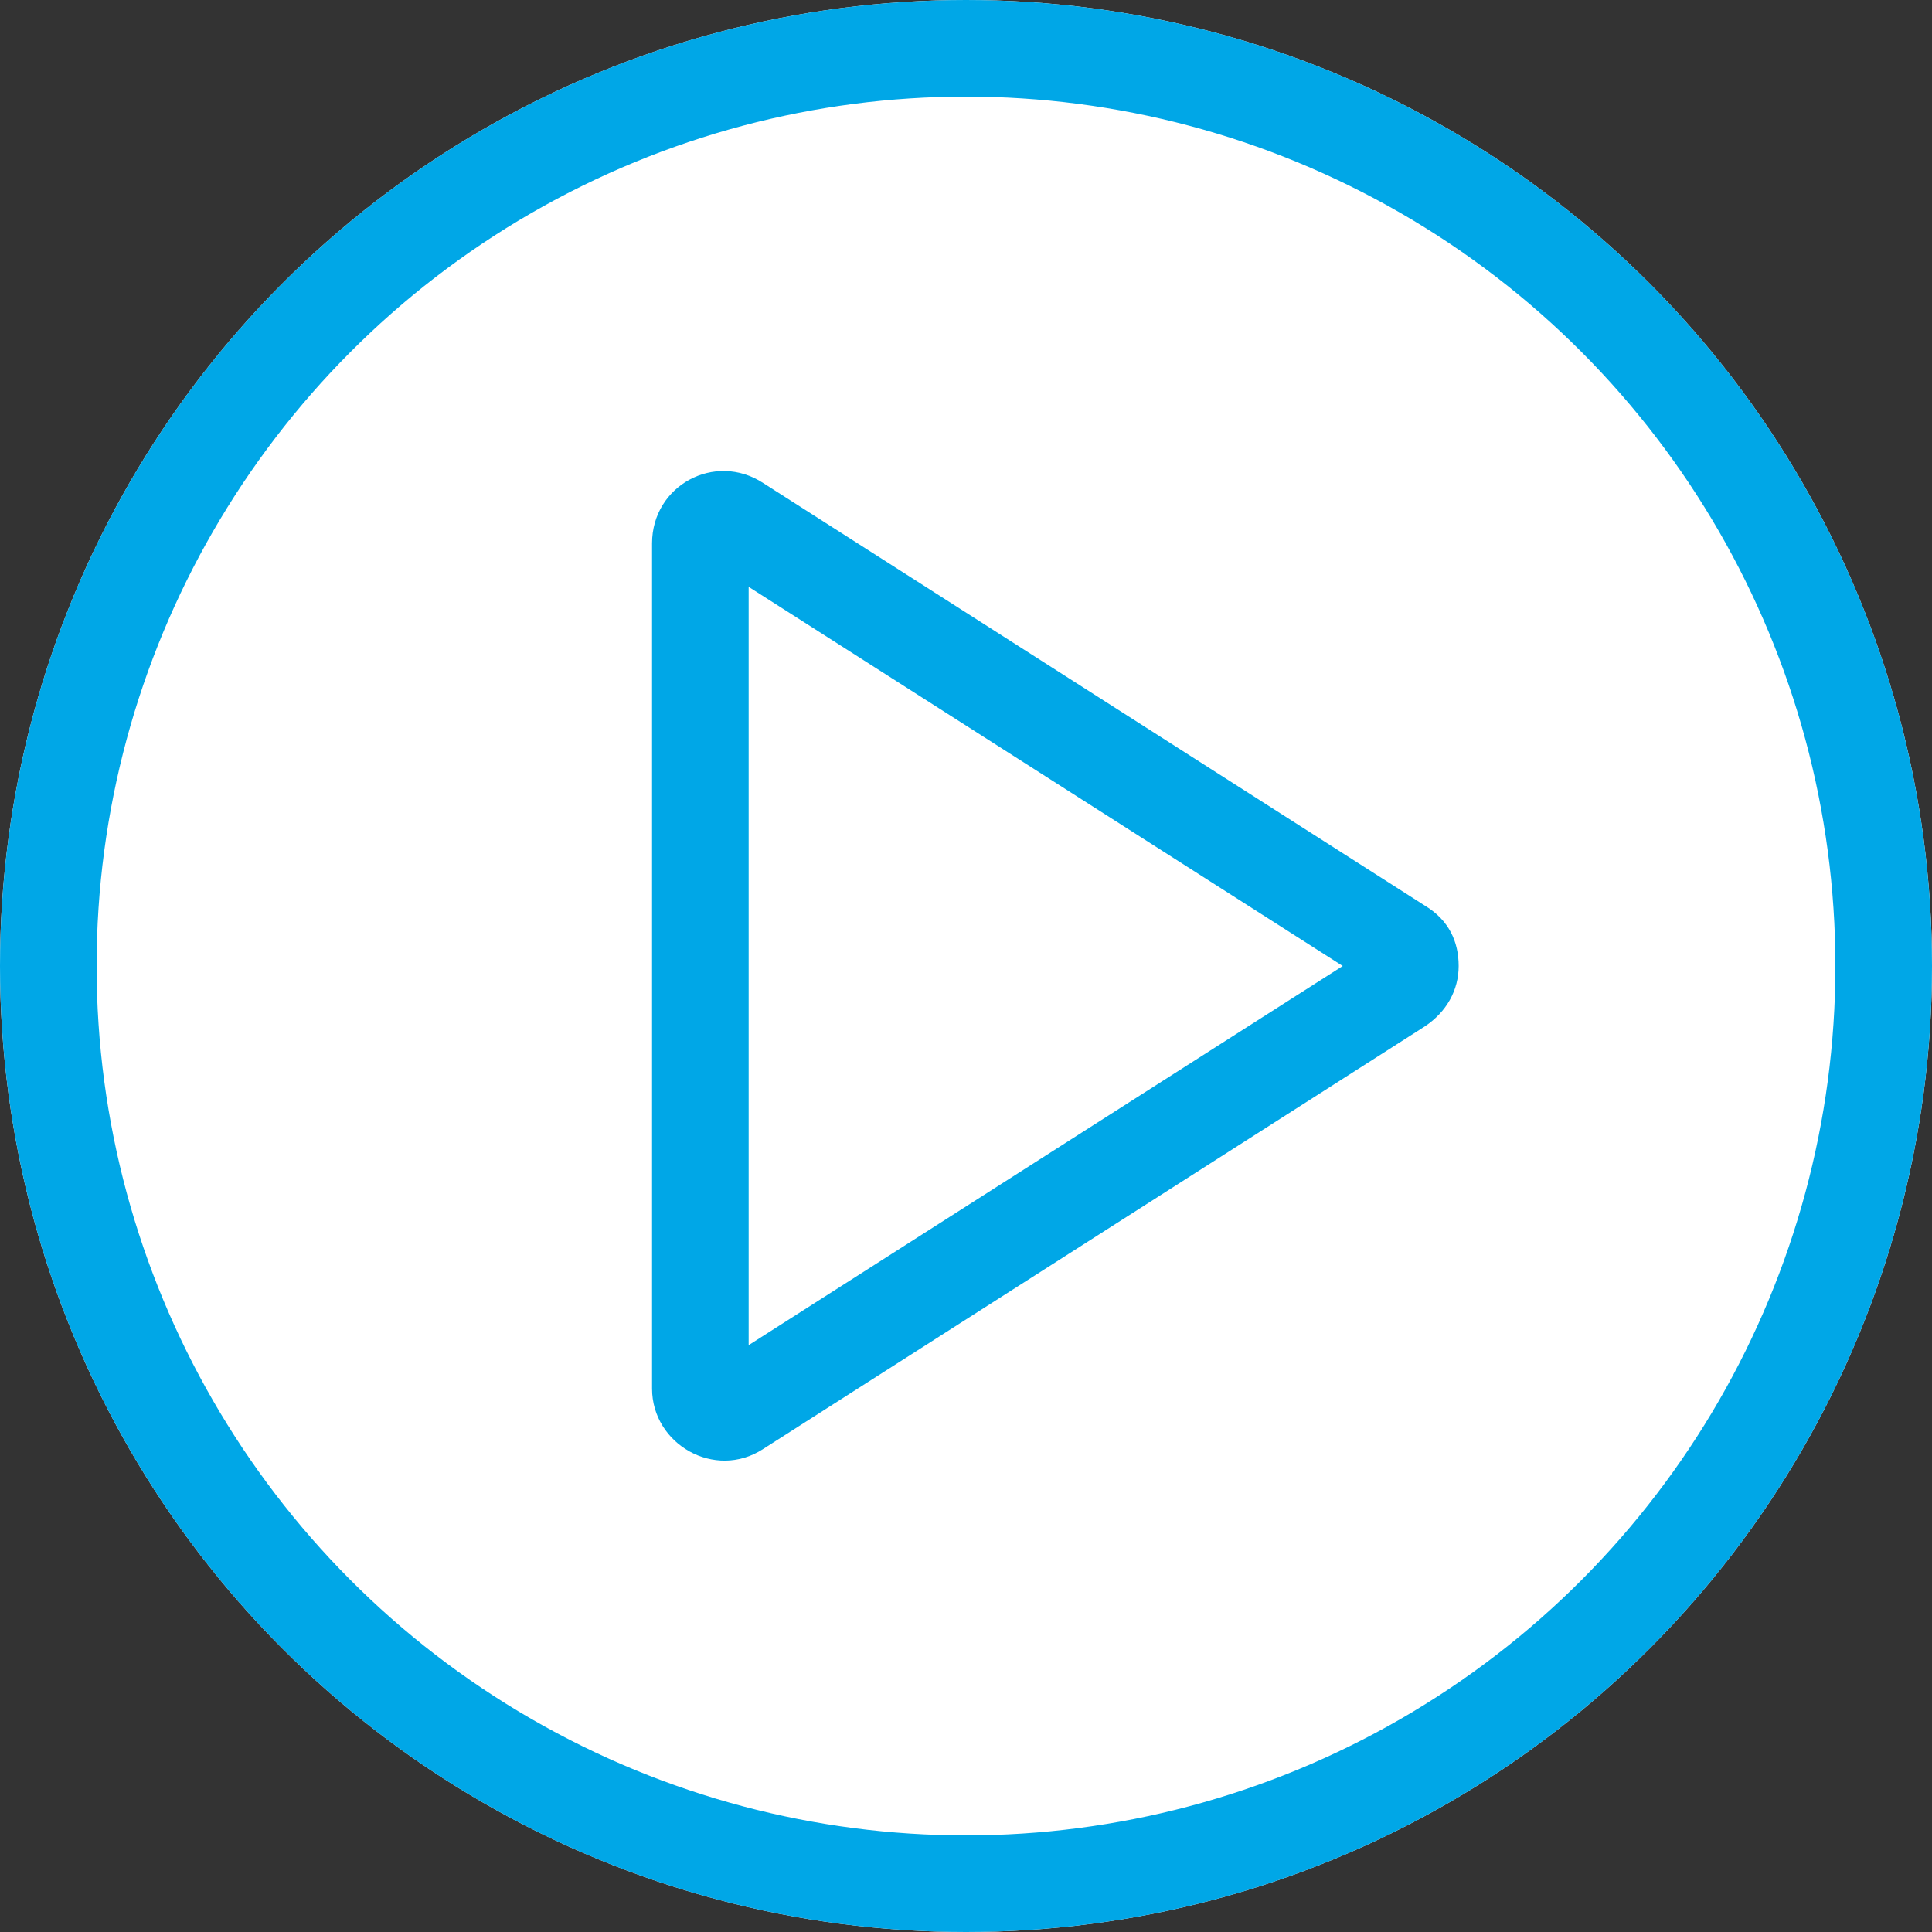 <?xml version="1.0" encoding="utf-8"?>
<!-- Generator: Adobe Illustrator 26.3.1, SVG Export Plug-In . SVG Version: 6.00 Build 0)  -->
<svg version="1.1" id="Podcast_Play" xmlns="http://www.w3.org/2000/svg" xmlns:xlink="http://www.w3.org/1999/xlink" x="0px"
	 y="0px" viewBox="0 0 80 80" style="enable-background:new 0 0 80 80;" xml:space="preserve">
<rect x="0" y="0" width="80" height="80" fill="#333333" stroke="none"/>
<style type="text/css">
	.st0{fill:#FFFFFF;}
	.st1{fill:none;stroke:#00A7E7;stroke-width:4;}
	.st2{fill:#00A7E7;}
</style>
<g id="Ellipse_17">
	<circle class="st0" cx="40" cy="40" r="40"/>
	<circle class="st1" cx="40" cy="40" r="38"/>
</g>
<g id="Polygon_1" transform="translate(63 17) rotate(90)">
	<path class="st0" d="M40.5,34h-35c-0.5,0-0.8-0.4-0.9-0.5c-0.1-0.2-0.3-0.6,0-1L22.2,5c0.3-0.4,0.6-0.5,0.8-0.5s0.6,0.1,0.8,0.5
		l17.5,27.4c0.3,0.5,0.1,0.9,0,1C41.3,33.6,41.1,34,40.5,34z"/>
	<path class="st2" d="M23,7.4L7.3,32h31.4L23,7.4 M23,2.6c1,0,1.9,0.5,2.5,1.4l17.5,27.4c1.3,2-0.2,4.6-2.5,4.6h-35
		c-2.4,0-3.8-2.6-2.5-4.6L20.5,4C21.1,3,22,2.6,23,2.6z"/>
</g>
</svg>
